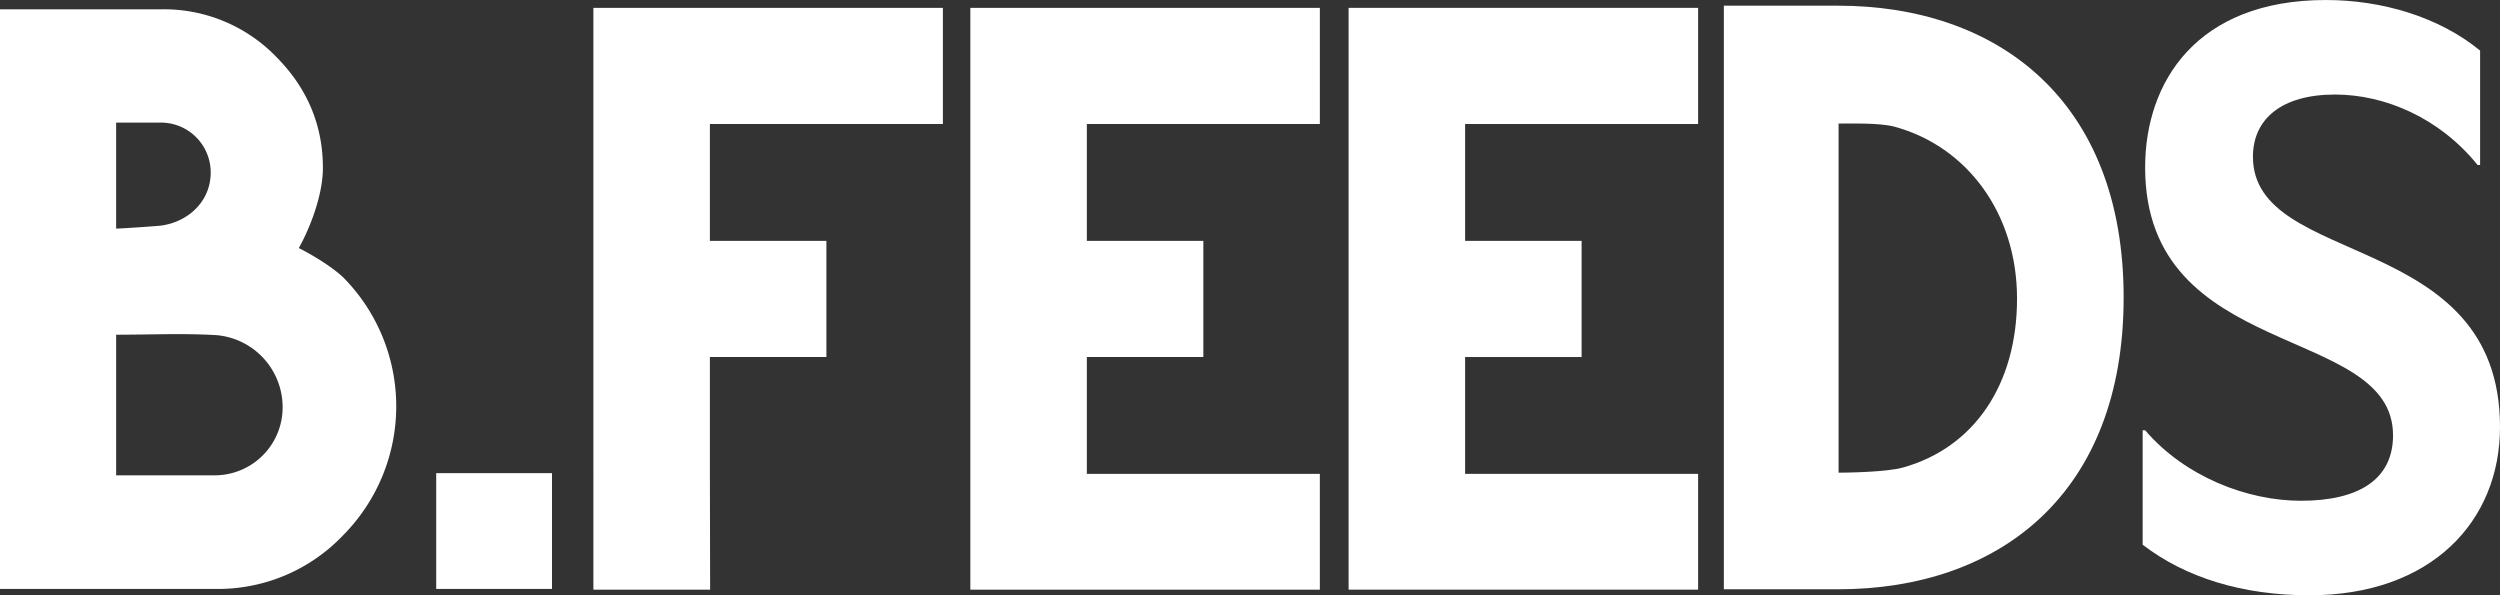 <svg xmlns="http://www.w3.org/2000/svg" width="698.2" height="166.25" viewBox="0 0 698.2 166.25">
  <rect x="0" y="0" width="698.2" height="166.25" fill="#333333" stroke="none"/>
  <g id="Groupe_1543" data-name="Groupe 1543" transform="translate(-16.477 -69.996)">
    <path id="Tracé_234" data-name="Tracé 234" d="M485.014,234.423H453.128V71.437h31.886c44.693,0,79.764,26.527,79.764,81.493S529.944,234.423,485.014,234.423ZM483.58,104.368h1.59v97.506h-1.59c4.47,0,15.035-.2,19.5-1.438,19.89-5.507,31.926-23.168,31.926-47.171,0-24.027-14.122-42.574-34.227-48.034C496.489,104.065,487.868,104.368,483.58,104.368Z" transform="translate(44.788 0.148)" fill="#fff"/>
    <path id="Tracé_235" data-name="Tracé 235" d="M95.408,183.215a20.207,20.207,0,0,0-18.779-19.883c-9.636-.523-17.975-.1-27.716-.1V202.5H76.629a18.967,18.967,0,0,0,18.779-19.281M61.666,103.987H48.912v29.621q4.32-.193,12.151-.8c7.7-.868,14.26-6.628,14.26-14.863a13.923,13.923,0,0,0-13.658-13.954m38.26,35.043c3.953,1.976,9.4,5.318,12.452,8.234a51.16,51.16,0,0,1,0,71.9,48.21,48.21,0,0,1-35.75,15.062H16.477V72.351H61.666A43.667,43.667,0,0,1,93.8,85.807q12.852,13.064,12.854,30.833c0,7.76-3.731,17.063-6.728,22.39" transform="translate(0 0.242)" fill="#fff"/>
    <path id="Tracé_236" data-name="Tracé 236" d="M358.077,71.987V234.467h97.61V202.132H390.613V169.5h32.536v-32.44H390.613V104.427h65.074V71.987Z" transform="translate(35.039 0.204)" fill="#fff"/>
    <path id="Tracé_237" data-name="Tracé 237" d="M262.262,71.987V234.467h97.61V202.132H294.8V169.5h32.537v-32.44H294.8V104.427h65.074V71.987Z" transform="translate(25.211 0.204)" fill="#fff"/>
    <path id="Tracé_238" data-name="Tracé 238" d="M199.319,202.132V169.5h32.537v-32.44H199.319V104.427h65.074V71.987h-97.61V234.467h32.6" transform="translate(15.417 0.204)" fill="#fff"/>
    <rect id="Rectangle_224" data-name="Rectangle 224" width="32.335" height="32.335" transform="translate(138.303 202.136)" fill="#fff"/>
    <g id="Groupe_93" data-name="Groupe 93" transform="translate(614.88 69.996)">
      <path id="Tracé_239" data-name="Tracé 239" d="M605.752,236.246c-18.525,0-34.5-4.862-46.542-14.124V190.169h.694c11.114,12.966,28.481,19.681,43.531,19.681,16.208,0,25.7-6.02,25.7-18.292,0-31.259-69.233-20.375-69.233-74.79C559.9,92.92,574.26,70,610.382,70c15.514,0,31.492,4.631,43.068,14.124v31.954h-.694c-10.651-13.2-25.934-19.681-39.826-19.681-15.052,0-22.923,6.946-22.923,17.366,0,31.259,69,20.145,69,75.484C659.007,215.639,639.788,236.246,605.752,236.246Z" transform="translate(-559.21 -69.996)" fill="#fff"/>
    </g>
  </g>
</svg>
